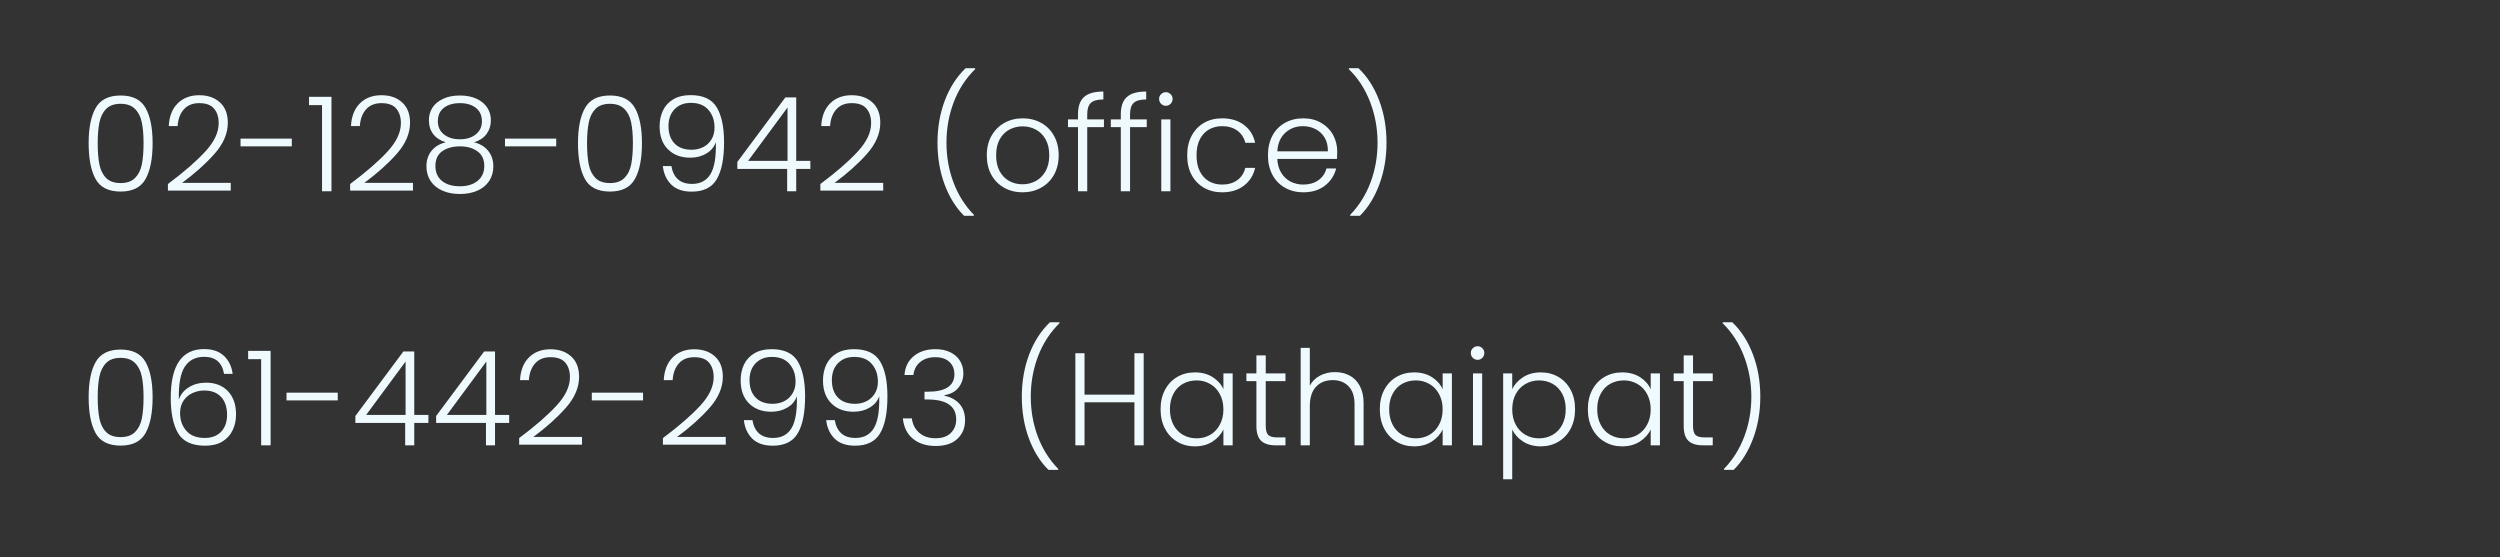 <svg xmlns="http://www.w3.org/2000/svg" xmlns:xlink="http://www.w3.org/1999/xlink" width="552" zoomAndPan="magnify" viewBox="0 0 414 92.25" height="123" preserveAspectRatio="xMidYMid meet" version="1.0"><rect x="0" y="0" width="414" height="92.25" fill="#333333" stroke="none"/><defs><g/></defs><g fill="#effaff" fill-opacity="1"><g transform="translate(13.257, 31.674)"><g><path d="M 1.422 -7.969 C 1.422 -10.469 1.805 -12.406 2.578 -13.781 C 3.348 -15.164 4.727 -15.859 6.719 -15.859 C 8.707 -15.859 10.086 -15.164 10.859 -13.781 C 11.629 -12.406 12.016 -10.469 12.016 -7.969 C 12.016 -5.414 11.629 -3.441 10.859 -2.047 C 10.086 -0.648 8.707 0.047 6.719 0.047 C 4.707 0.047 3.32 -0.648 2.562 -2.047 C 1.801 -3.441 1.422 -5.414 1.422 -7.969 Z M 10.516 -7.969 C 10.516 -9.312 10.422 -10.445 10.234 -11.375 C 10.047 -12.312 9.672 -13.062 9.109 -13.625 C 8.555 -14.195 7.758 -14.484 6.719 -14.484 C 5.664 -14.484 4.863 -14.195 4.312 -13.625 C 3.758 -13.062 3.391 -12.312 3.203 -11.375 C 3.016 -10.445 2.922 -9.312 2.922 -7.969 C 2.922 -6.57 3.016 -5.398 3.203 -4.453 C 3.391 -3.516 3.758 -2.766 4.312 -2.203 C 4.863 -1.641 5.664 -1.359 6.719 -1.359 C 7.758 -1.359 8.555 -1.641 9.109 -2.203 C 9.672 -2.766 10.047 -3.516 10.234 -4.453 C 10.422 -5.398 10.516 -6.57 10.516 -7.969 Z M 10.516 -7.969 "/></g></g></g><g fill="#effaff" fill-opacity="1"><g transform="translate(26.697, 31.674)"><g><path d="M 1.109 -1.203 C 3.785 -3.203 5.852 -5 7.312 -6.594 C 8.781 -8.188 9.516 -9.75 9.516 -11.281 C 9.516 -12.281 9.258 -13.082 8.75 -13.688 C 8.25 -14.289 7.43 -14.594 6.297 -14.594 C 5.191 -14.594 4.336 -14.242 3.734 -13.547 C 3.129 -12.859 2.789 -11.941 2.719 -10.797 L 1.25 -10.797 C 1.332 -12.41 1.828 -13.664 2.734 -14.562 C 3.641 -15.457 4.828 -15.906 6.297 -15.906 C 7.711 -15.906 8.852 -15.508 9.719 -14.719 C 10.594 -13.926 11.031 -12.801 11.031 -11.344 C 11.031 -9.582 10.301 -7.875 8.844 -6.219 C 7.383 -4.57 5.586 -2.961 3.453 -1.391 L 11.516 -1.391 L 11.516 -0.109 L 1.109 -0.109 Z M 1.109 -1.203 "/></g></g></g><g fill="#effaff" fill-opacity="1"><g transform="translate(39.178, 31.674)"><g><path d="M 9.141 -8.719 L 9.141 -7.438 L 0.656 -7.438 L 0.656 -8.719 Z M 9.141 -8.719 "/></g></g></g><g fill="#effaff" fill-opacity="1"><g transform="translate(50.502, 31.674)"><g><path d="M 0.672 -14.266 L 0.672 -15.641 L 4.391 -15.641 L 4.391 0 L 2.828 0 L 2.828 -14.266 Z M 0.672 -14.266 "/></g></g></g><g fill="#effaff" fill-opacity="1"><g transform="translate(56.873, 31.674)"><g><path d="M 1.109 -1.203 C 3.785 -3.203 5.852 -5 7.312 -6.594 C 8.781 -8.188 9.516 -9.75 9.516 -11.281 C 9.516 -12.281 9.258 -13.082 8.75 -13.688 C 8.25 -14.289 7.43 -14.594 6.297 -14.594 C 5.191 -14.594 4.336 -14.242 3.734 -13.547 C 3.129 -12.859 2.789 -11.941 2.719 -10.797 L 1.25 -10.797 C 1.332 -12.41 1.828 -13.664 2.734 -14.562 C 3.641 -15.457 4.828 -15.906 6.297 -15.906 C 7.711 -15.906 8.852 -15.508 9.719 -14.719 C 10.594 -13.926 11.031 -12.801 11.031 -11.344 C 11.031 -9.582 10.301 -7.875 8.844 -6.219 C 7.383 -4.57 5.586 -2.961 3.453 -1.391 L 11.516 -1.391 L 11.516 -0.109 L 1.109 -0.109 Z M 1.109 -1.203 "/></g></g></g><g fill="#effaff" fill-opacity="1"><g transform="translate(69.353, 31.674)"><g><path d="M 4.453 -8.109 C 3.547 -8.398 2.852 -8.859 2.375 -9.484 C 1.906 -10.109 1.672 -10.863 1.672 -11.75 C 1.672 -12.539 1.867 -13.242 2.266 -13.859 C 2.672 -14.473 3.258 -14.957 4.031 -15.312 C 4.801 -15.676 5.727 -15.859 6.812 -15.859 C 7.883 -15.859 8.805 -15.676 9.578 -15.312 C 10.348 -14.957 10.93 -14.473 11.328 -13.859 C 11.734 -13.242 11.938 -12.539 11.938 -11.75 C 11.938 -10.883 11.695 -10.129 11.219 -9.484 C 10.75 -8.848 10.062 -8.391 9.156 -8.109 C 10.145 -7.867 10.922 -7.398 11.484 -6.703 C 12.055 -6.004 12.344 -5.148 12.344 -4.141 C 12.344 -3.211 12.113 -2.398 11.656 -1.703 C 11.195 -1.016 10.551 -0.484 9.719 -0.109 C 8.883 0.266 7.914 0.453 6.812 0.453 C 5.695 0.453 4.723 0.266 3.891 -0.109 C 3.055 -0.484 2.41 -1.016 1.953 -1.703 C 1.492 -2.398 1.266 -3.211 1.266 -4.141 C 1.266 -5.148 1.547 -6.004 2.109 -6.703 C 2.68 -7.398 3.461 -7.867 4.453 -8.109 Z M 10.453 -11.578 C 10.453 -12.535 10.125 -13.273 9.469 -13.797 C 8.812 -14.328 7.926 -14.594 6.812 -14.594 C 5.688 -14.594 4.797 -14.332 4.141 -13.812 C 3.484 -13.301 3.156 -12.555 3.156 -11.578 C 3.156 -10.68 3.488 -9.961 4.156 -9.422 C 4.832 -8.879 5.719 -8.609 6.812 -8.609 C 7.895 -8.609 8.77 -8.879 9.438 -9.422 C 10.113 -9.961 10.453 -10.68 10.453 -11.578 Z M 6.812 -7.438 C 5.613 -7.438 4.633 -7.164 3.875 -6.625 C 3.125 -6.094 2.75 -5.281 2.75 -4.188 C 2.75 -3.145 3.109 -2.32 3.828 -1.719 C 4.555 -1.125 5.551 -0.828 6.812 -0.828 C 8.039 -0.828 9.02 -1.129 9.75 -1.734 C 10.477 -2.336 10.844 -3.156 10.844 -4.188 C 10.844 -5.258 10.469 -6.066 9.719 -6.609 C 8.969 -7.16 8 -7.438 6.812 -7.438 Z M 6.812 -7.438 "/></g></g></g><g fill="#effaff" fill-opacity="1"><g transform="translate(82.968, 31.674)"><g><path d="M 9.141 -8.719 L 9.141 -7.438 L 0.656 -7.438 L 0.656 -8.719 Z M 9.141 -8.719 "/></g></g></g><g fill="#effaff" fill-opacity="1"><g transform="translate(94.292, 31.674)"><g><path d="M 1.422 -7.969 C 1.422 -10.469 1.805 -12.406 2.578 -13.781 C 3.348 -15.164 4.727 -15.859 6.719 -15.859 C 8.707 -15.859 10.086 -15.164 10.859 -13.781 C 11.629 -12.406 12.016 -10.469 12.016 -7.969 C 12.016 -5.414 11.629 -3.441 10.859 -2.047 C 10.086 -0.648 8.707 0.047 6.719 0.047 C 4.707 0.047 3.32 -0.648 2.562 -2.047 C 1.801 -3.441 1.422 -5.414 1.422 -7.969 Z M 10.516 -7.969 C 10.516 -9.312 10.422 -10.445 10.234 -11.375 C 10.047 -12.312 9.672 -13.062 9.109 -13.625 C 8.555 -14.195 7.758 -14.484 6.719 -14.484 C 5.664 -14.484 4.863 -14.195 4.312 -13.625 C 3.758 -13.062 3.391 -12.312 3.203 -11.375 C 3.016 -10.445 2.922 -9.312 2.922 -7.969 C 2.922 -6.57 3.016 -5.398 3.203 -4.453 C 3.391 -3.516 3.758 -2.766 4.312 -2.203 C 4.863 -1.641 5.664 -1.359 6.719 -1.359 C 7.758 -1.359 8.555 -1.641 9.109 -2.203 C 9.672 -2.766 10.047 -3.516 10.234 -4.453 C 10.422 -5.398 10.516 -6.57 10.516 -7.969 Z M 10.516 -7.969 "/></g></g></g><g fill="#effaff" fill-opacity="1"><g transform="translate(107.732, 31.674)"><g><path d="M 3.453 -4.172 C 3.609 -3.223 3.969 -2.492 4.531 -1.984 C 5.102 -1.473 5.883 -1.219 6.875 -1.219 C 8.238 -1.219 9.25 -1.75 9.906 -2.812 C 10.57 -3.883 10.875 -5.66 10.812 -8.141 C 10.539 -7.336 10.016 -6.707 9.234 -6.25 C 8.461 -5.789 7.57 -5.562 6.562 -5.562 C 5.039 -5.562 3.816 -6.02 2.891 -6.938 C 1.961 -7.852 1.5 -9.125 1.5 -10.75 C 1.5 -11.727 1.688 -12.609 2.062 -13.391 C 2.445 -14.18 3.023 -14.801 3.797 -15.25 C 4.566 -15.695 5.508 -15.922 6.625 -15.922 C 8.695 -15.922 10.141 -15.25 10.953 -13.906 C 11.766 -12.562 12.172 -10.629 12.172 -8.109 C 12.172 -5.391 11.766 -3.348 10.953 -1.984 C 10.148 -0.617 8.77 0.062 6.812 0.062 C 5.363 0.062 4.238 -0.32 3.438 -1.094 C 2.645 -1.875 2.176 -2.898 2.031 -4.172 Z M 6.812 -6.875 C 7.488 -6.875 8.113 -7.016 8.688 -7.297 C 9.258 -7.578 9.719 -7.992 10.062 -8.547 C 10.414 -9.098 10.594 -9.758 10.594 -10.531 C 10.594 -11.727 10.254 -12.711 9.578 -13.484 C 8.91 -14.254 7.941 -14.641 6.672 -14.641 C 5.555 -14.641 4.66 -14.289 3.984 -13.594 C 3.305 -12.895 2.969 -11.961 2.969 -10.797 C 2.969 -9.578 3.301 -8.617 3.969 -7.922 C 4.633 -7.223 5.582 -6.875 6.812 -6.875 Z M 6.812 -6.875 "/></g></g></g><g fill="#effaff" fill-opacity="1"><g transform="translate(121.369, 31.674)"><g><path d="M 0.734 -3.703 L 0.734 -4.859 L 8.688 -15.547 L 10.484 -15.547 L 10.484 -5.031 L 12.828 -5.031 L 12.828 -3.703 L 10.484 -3.703 L 10.484 0 L 8.984 0 L 8.984 -3.703 Z M 9.047 -13.875 L 2.516 -5.031 L 9.047 -5.031 Z M 9.047 -13.875 "/></g></g></g><g fill="#effaff" fill-opacity="1"><g transform="translate(134.744, 31.674)"><g><path d="M 1.109 -1.203 C 3.785 -3.203 5.852 -5 7.312 -6.594 C 8.781 -8.188 9.516 -9.75 9.516 -11.281 C 9.516 -12.281 9.258 -13.082 8.75 -13.688 C 8.25 -14.289 7.43 -14.594 6.297 -14.594 C 5.191 -14.594 4.336 -14.242 3.734 -13.547 C 3.129 -12.859 2.789 -11.941 2.719 -10.797 L 1.25 -10.797 C 1.332 -12.41 1.828 -13.664 2.734 -14.562 C 3.641 -15.457 4.828 -15.906 6.297 -15.906 C 7.711 -15.906 8.852 -15.508 9.719 -14.719 C 10.594 -13.926 11.031 -12.801 11.031 -11.344 C 11.031 -9.582 10.301 -7.875 8.844 -6.219 C 7.383 -4.57 5.586 -2.961 3.453 -1.391 L 11.516 -1.391 L 11.516 -0.109 L 1.109 -0.109 Z M 1.109 -1.203 "/></g></g></g><g fill="#effaff" fill-opacity="1"><g transform="translate(147.224, 31.674)"><g/></g></g><g fill="#effaff" fill-opacity="1"><g transform="translate(153.202, 31.674)"><g><path d="M 6.453 4.062 C 5.086 2.707 4.008 0.973 3.219 -1.141 C 2.438 -3.254 2.047 -5.555 2.047 -8.047 C 2.047 -10.566 2.453 -12.898 3.266 -15.047 C 4.086 -17.203 5.234 -18.977 6.703 -20.375 L 8.281 -20.375 L 8.281 -20.219 C 6.727 -18.695 5.547 -16.875 4.734 -14.75 C 3.93 -12.625 3.531 -10.391 3.531 -8.047 C 3.531 -5.734 3.914 -3.547 4.688 -1.484 C 5.457 0.578 6.586 2.375 8.078 3.906 L 8.078 4.062 Z M 6.453 4.062 "/></g></g></g><g fill="#effaff" fill-opacity="1"><g transform="translate(162.366, 31.674)"><g><path d="M 6.953 0.172 C 5.836 0.172 4.832 -0.078 3.938 -0.578 C 3.039 -1.078 2.332 -1.785 1.812 -2.703 C 1.301 -3.629 1.047 -4.711 1.047 -5.953 C 1.047 -7.191 1.305 -8.27 1.828 -9.188 C 2.359 -10.113 3.07 -10.828 3.969 -11.328 C 4.875 -11.828 5.883 -12.078 7 -12.078 C 8.125 -12.078 9.141 -11.828 10.047 -11.328 C 10.953 -10.828 11.66 -10.113 12.172 -9.188 C 12.691 -8.27 12.953 -7.191 12.953 -5.953 C 12.953 -4.734 12.691 -3.656 12.172 -2.719 C 11.648 -1.789 10.93 -1.078 10.016 -0.578 C 9.098 -0.078 8.078 0.172 6.953 0.172 Z M 6.953 -1.156 C 7.742 -1.156 8.473 -1.332 9.141 -1.688 C 9.805 -2.039 10.348 -2.578 10.766 -3.297 C 11.18 -4.023 11.391 -4.91 11.391 -5.953 C 11.391 -7.004 11.188 -7.891 10.781 -8.609 C 10.375 -9.328 9.832 -9.863 9.156 -10.219 C 8.488 -10.57 7.766 -10.75 6.984 -10.75 C 6.191 -10.75 5.461 -10.57 4.797 -10.219 C 4.129 -9.863 3.594 -9.328 3.188 -8.609 C 2.789 -7.891 2.594 -7.004 2.594 -5.953 C 2.594 -4.91 2.789 -4.023 3.188 -3.297 C 3.594 -2.578 4.125 -2.039 4.781 -1.688 C 5.445 -1.332 6.172 -1.156 6.953 -1.156 Z M 6.953 -1.156 "/></g></g></g><g fill="#effaff" fill-opacity="1"><g transform="translate(176.374, 31.674)"><g><path d="M 6.438 -10.625 L 3.672 -10.625 L 3.672 0 L 2.141 0 L 2.141 -10.625 L 0.484 -10.625 L 0.484 -11.906 L 2.141 -11.906 L 2.141 -12.734 C 2.141 -14.035 2.469 -14.988 3.125 -15.594 C 3.789 -16.207 4.863 -16.516 6.344 -16.516 L 6.344 -15.203 C 5.352 -15.203 4.66 -15.008 4.266 -14.625 C 3.867 -14.25 3.672 -13.617 3.672 -12.734 L 3.672 -11.906 L 6.438 -11.906 Z M 6.438 -10.625 "/></g></g></g><g fill="#effaff" fill-opacity="1"><g transform="translate(183.465, 31.674)"><g><path d="M 6.438 -10.625 L 3.672 -10.625 L 3.672 0 L 2.141 0 L 2.141 -10.625 L 0.484 -10.625 L 0.484 -11.906 L 2.141 -11.906 L 2.141 -12.734 C 2.141 -14.035 2.469 -14.988 3.125 -15.594 C 3.789 -16.207 4.863 -16.516 6.344 -16.516 L 6.344 -15.203 C 5.352 -15.203 4.66 -15.008 4.266 -14.625 C 3.867 -14.25 3.672 -13.617 3.672 -12.734 L 3.672 -11.906 L 6.438 -11.906 Z M 6.438 -10.625 "/></g></g></g><g fill="#effaff" fill-opacity="1"><g transform="translate(190.556, 31.674)"><g><path d="M 2.516 -14.156 C 2.203 -14.156 1.938 -14.266 1.719 -14.484 C 1.5 -14.703 1.391 -14.973 1.391 -15.297 C 1.391 -15.609 1.5 -15.867 1.719 -16.078 C 1.938 -16.297 2.203 -16.406 2.516 -16.406 C 2.816 -16.406 3.078 -16.297 3.297 -16.078 C 3.516 -15.867 3.625 -15.609 3.625 -15.297 C 3.625 -14.973 3.516 -14.703 3.297 -14.484 C 3.078 -14.266 2.816 -14.156 2.516 -14.156 Z M 3.266 -11.906 L 3.266 0 L 1.75 0 L 1.75 -11.906 Z M 3.266 -11.906 "/></g></g></g><g fill="#effaff" fill-opacity="1"><g transform="translate(195.552, 31.674)"><g><path d="M 1.047 -5.953 C 1.047 -7.191 1.289 -8.27 1.781 -9.188 C 2.281 -10.113 2.961 -10.828 3.828 -11.328 C 4.703 -11.828 5.703 -12.078 6.828 -12.078 C 8.297 -12.078 9.504 -11.711 10.453 -10.984 C 11.41 -10.266 12.023 -9.281 12.297 -8.031 L 10.672 -8.031 C 10.461 -8.883 10.02 -9.555 9.344 -10.047 C 8.664 -10.535 7.828 -10.781 6.828 -10.781 C 6.023 -10.781 5.301 -10.598 4.656 -10.234 C 4.02 -9.867 3.516 -9.328 3.141 -8.609 C 2.773 -7.891 2.594 -7.004 2.594 -5.953 C 2.594 -4.91 2.773 -4.023 3.141 -3.297 C 3.516 -2.566 4.02 -2.02 4.656 -1.656 C 5.301 -1.289 6.023 -1.109 6.828 -1.109 C 7.828 -1.109 8.664 -1.352 9.344 -1.844 C 10.02 -2.332 10.461 -3.008 10.672 -3.875 L 12.297 -3.875 C 12.023 -2.656 11.41 -1.676 10.453 -0.938 C 9.492 -0.195 8.285 0.172 6.828 0.172 C 5.703 0.172 4.703 -0.078 3.828 -0.578 C 2.961 -1.078 2.281 -1.785 1.781 -2.703 C 1.289 -3.629 1.047 -4.711 1.047 -5.953 Z M 1.047 -5.953 "/></g></g></g><g fill="#effaff" fill-opacity="1"><g transform="translate(208.927, 31.674)"><g><path d="M 12.516 -6.562 C 12.516 -6.039 12.504 -5.641 12.484 -5.359 L 2.594 -5.359 C 2.633 -4.461 2.852 -3.691 3.25 -3.047 C 3.645 -2.41 4.16 -1.926 4.797 -1.594 C 5.441 -1.27 6.141 -1.109 6.891 -1.109 C 7.879 -1.109 8.711 -1.348 9.391 -1.828 C 10.066 -2.305 10.516 -2.957 10.734 -3.781 L 12.344 -3.781 C 12.051 -2.613 11.426 -1.66 10.469 -0.922 C 9.52 -0.191 8.328 0.172 6.891 0.172 C 5.773 0.172 4.77 -0.078 3.875 -0.578 C 2.988 -1.078 2.297 -1.785 1.797 -2.703 C 1.297 -3.629 1.047 -4.711 1.047 -5.953 C 1.047 -7.191 1.289 -8.273 1.781 -9.203 C 2.281 -10.129 2.973 -10.836 3.859 -11.328 C 4.742 -11.828 5.754 -12.078 6.891 -12.078 C 8.023 -12.078 9.016 -11.828 9.859 -11.328 C 10.711 -10.836 11.367 -10.176 11.828 -9.344 C 12.285 -8.508 12.516 -7.582 12.516 -6.562 Z M 10.969 -6.609 C 10.988 -7.492 10.812 -8.25 10.438 -8.875 C 10.062 -9.5 9.555 -9.973 8.922 -10.297 C 8.285 -10.617 7.586 -10.781 6.828 -10.781 C 5.691 -10.781 4.723 -10.414 3.922 -9.688 C 3.117 -8.957 2.676 -7.93 2.594 -6.609 Z M 10.969 -6.609 "/></g></g></g><g fill="#effaff" fill-opacity="1"><g transform="translate(222.498, 31.674)"><g><path d="M 1.094 4.062 L 1.094 3.906 C 2.57 2.375 3.695 0.578 4.469 -1.484 C 5.238 -3.547 5.625 -5.734 5.625 -8.047 C 5.625 -10.391 5.219 -12.625 4.406 -14.75 C 3.602 -16.875 2.426 -18.695 0.875 -20.219 L 0.875 -20.375 L 2.469 -20.375 C 3.938 -18.977 5.078 -17.203 5.891 -15.047 C 6.703 -12.898 7.109 -10.566 7.109 -8.047 C 7.109 -5.555 6.711 -3.254 5.922 -1.141 C 5.141 0.973 4.066 2.707 2.703 4.062 Z M 1.094 4.062 "/></g></g></g><g fill="#effaff" fill-opacity="1"><g transform="translate(13.257, 73.745)"><g><path d="M 1.422 -7.969 C 1.422 -10.469 1.805 -12.406 2.578 -13.781 C 3.348 -15.164 4.727 -15.859 6.719 -15.859 C 8.707 -15.859 10.086 -15.164 10.859 -13.781 C 11.629 -12.406 12.016 -10.469 12.016 -7.969 C 12.016 -5.414 11.629 -3.441 10.859 -2.047 C 10.086 -0.648 8.707 0.047 6.719 0.047 C 4.707 0.047 3.32 -0.648 2.562 -2.047 C 1.801 -3.441 1.422 -5.414 1.422 -7.969 Z M 10.516 -7.969 C 10.516 -9.312 10.422 -10.445 10.234 -11.375 C 10.047 -12.312 9.672 -13.062 9.109 -13.625 C 8.555 -14.195 7.758 -14.484 6.719 -14.484 C 5.664 -14.484 4.863 -14.195 4.312 -13.625 C 3.758 -13.062 3.391 -12.312 3.203 -11.375 C 3.016 -10.445 2.922 -9.312 2.922 -7.969 C 2.922 -6.57 3.016 -5.398 3.203 -4.453 C 3.391 -3.516 3.758 -2.766 4.312 -2.203 C 4.863 -1.641 5.664 -1.359 6.719 -1.359 C 7.758 -1.359 8.555 -1.641 9.109 -2.203 C 9.672 -2.766 10.047 -3.516 10.234 -4.453 C 10.422 -5.398 10.516 -6.57 10.516 -7.969 Z M 10.516 -7.969 "/></g></g></g><g fill="#effaff" fill-opacity="1"><g transform="translate(26.697, 73.745)"><g><path d="M 10.406 -11.828 C 10.082 -13.711 8.984 -14.656 7.109 -14.656 C 5.68 -14.656 4.609 -14.102 3.891 -13 C 3.18 -11.895 2.859 -10.082 2.922 -7.562 C 3.211 -8.438 3.77 -9.125 4.594 -9.625 C 5.414 -10.125 6.359 -10.375 7.422 -10.375 C 8.941 -10.375 10.148 -9.906 11.047 -8.969 C 11.941 -8.031 12.391 -6.742 12.391 -5.109 C 12.391 -4.148 12.203 -3.281 11.828 -2.5 C 11.461 -1.719 10.895 -1.094 10.125 -0.625 C 9.363 -0.164 8.414 0.062 7.281 0.062 C 5.113 0.062 3.617 -0.625 2.797 -2 C 1.984 -3.383 1.578 -5.344 1.578 -7.875 C 1.578 -13.25 3.422 -15.938 7.109 -15.938 C 8.504 -15.938 9.602 -15.555 10.406 -14.797 C 11.207 -14.035 11.68 -13.047 11.828 -11.828 Z M 7.125 -9.078 C 6.445 -9.078 5.801 -8.938 5.188 -8.656 C 4.582 -8.383 4.086 -7.969 3.703 -7.406 C 3.316 -6.844 3.125 -6.156 3.125 -5.344 C 3.125 -4.164 3.473 -3.18 4.172 -2.391 C 4.867 -1.609 5.883 -1.219 7.219 -1.219 C 8.344 -1.219 9.238 -1.555 9.906 -2.234 C 10.57 -2.922 10.906 -3.852 10.906 -5.031 C 10.906 -6.301 10.578 -7.289 9.922 -8 C 9.266 -8.719 8.332 -9.078 7.125 -9.078 Z M 7.125 -9.078 "/></g></g></g><g fill="#effaff" fill-opacity="1"><g transform="translate(40.421, 73.745)"><g><path d="M 0.672 -14.266 L 0.672 -15.641 L 4.391 -15.641 L 4.391 0 L 2.828 0 L 2.828 -14.266 Z M 0.672 -14.266 "/></g></g></g><g fill="#effaff" fill-opacity="1"><g transform="translate(46.792, 73.745)"><g><path d="M 9.141 -8.719 L 9.141 -7.438 L 0.656 -7.438 L 0.656 -8.719 Z M 9.141 -8.719 "/></g></g></g><g fill="#effaff" fill-opacity="1"><g transform="translate(58.116, 73.745)"><g><path d="M 0.734 -3.703 L 0.734 -4.859 L 8.688 -15.547 L 10.484 -15.547 L 10.484 -5.031 L 12.828 -5.031 L 12.828 -3.703 L 10.484 -3.703 L 10.484 0 L 8.984 0 L 8.984 -3.703 Z M 9.047 -13.875 L 2.516 -5.031 L 9.047 -5.031 Z M 9.047 -13.875 "/></g></g></g><g fill="#effaff" fill-opacity="1"><g transform="translate(71.491, 73.745)"><g><path d="M 0.734 -3.703 L 0.734 -4.859 L 8.688 -15.547 L 10.484 -15.547 L 10.484 -5.031 L 12.828 -5.031 L 12.828 -3.703 L 10.484 -3.703 L 10.484 0 L 8.984 0 L 8.984 -3.703 Z M 9.047 -13.875 L 2.516 -5.031 L 9.047 -5.031 Z M 9.047 -13.875 "/></g></g></g><g fill="#effaff" fill-opacity="1"><g transform="translate(84.866, 73.745)"><g><path d="M 1.109 -1.203 C 3.785 -3.203 5.852 -5 7.312 -6.594 C 8.781 -8.188 9.516 -9.75 9.516 -11.281 C 9.516 -12.281 9.258 -13.082 8.75 -13.688 C 8.25 -14.289 7.43 -14.594 6.297 -14.594 C 5.191 -14.594 4.336 -14.242 3.734 -13.547 C 3.129 -12.859 2.789 -11.941 2.719 -10.797 L 1.25 -10.797 C 1.332 -12.41 1.828 -13.664 2.734 -14.562 C 3.641 -15.457 4.828 -15.906 6.297 -15.906 C 7.711 -15.906 8.852 -15.508 9.719 -14.719 C 10.594 -13.926 11.031 -12.801 11.031 -11.344 C 11.031 -9.582 10.301 -7.875 8.844 -6.219 C 7.383 -4.57 5.586 -2.961 3.453 -1.391 L 11.516 -1.391 L 11.516 -0.109 L 1.109 -0.109 Z M 1.109 -1.203 "/></g></g></g><g fill="#effaff" fill-opacity="1"><g transform="translate(97.346, 73.745)"><g><path d="M 9.141 -8.719 L 9.141 -7.438 L 0.656 -7.438 L 0.656 -8.719 Z M 9.141 -8.719 "/></g></g></g><g fill="#effaff" fill-opacity="1"><g transform="translate(108.67, 73.745)"><g><path d="M 1.109 -1.203 C 3.785 -3.203 5.852 -5 7.312 -6.594 C 8.781 -8.188 9.516 -9.75 9.516 -11.281 C 9.516 -12.281 9.258 -13.082 8.75 -13.688 C 8.25 -14.289 7.43 -14.594 6.297 -14.594 C 5.191 -14.594 4.336 -14.242 3.734 -13.547 C 3.129 -12.859 2.789 -11.941 2.719 -10.797 L 1.25 -10.797 C 1.332 -12.41 1.828 -13.664 2.734 -14.562 C 3.641 -15.457 4.828 -15.906 6.297 -15.906 C 7.711 -15.906 8.852 -15.508 9.719 -14.719 C 10.594 -13.926 11.031 -12.801 11.031 -11.344 C 11.031 -9.582 10.301 -7.875 8.844 -6.219 C 7.383 -4.57 5.586 -2.961 3.453 -1.391 L 11.516 -1.391 L 11.516 -0.109 L 1.109 -0.109 Z M 1.109 -1.203 "/></g></g></g><g fill="#effaff" fill-opacity="1"><g transform="translate(121.151, 73.745)"><g><path d="M 3.453 -4.172 C 3.609 -3.223 3.969 -2.492 4.531 -1.984 C 5.102 -1.473 5.883 -1.219 6.875 -1.219 C 8.238 -1.219 9.25 -1.75 9.906 -2.812 C 10.57 -3.883 10.875 -5.66 10.812 -8.141 C 10.539 -7.336 10.016 -6.707 9.234 -6.25 C 8.461 -5.789 7.57 -5.562 6.562 -5.562 C 5.039 -5.562 3.816 -6.02 2.891 -6.938 C 1.961 -7.852 1.5 -9.125 1.5 -10.75 C 1.5 -11.727 1.688 -12.609 2.062 -13.391 C 2.445 -14.18 3.023 -14.801 3.797 -15.25 C 4.566 -15.695 5.508 -15.922 6.625 -15.922 C 8.695 -15.922 10.141 -15.25 10.953 -13.906 C 11.766 -12.562 12.172 -10.629 12.172 -8.109 C 12.172 -5.391 11.766 -3.348 10.953 -1.984 C 10.148 -0.617 8.77 0.062 6.812 0.062 C 5.363 0.062 4.238 -0.32 3.438 -1.094 C 2.645 -1.875 2.176 -2.898 2.031 -4.172 Z M 6.812 -6.875 C 7.488 -6.875 8.113 -7.016 8.688 -7.297 C 9.258 -7.578 9.719 -7.992 10.062 -8.547 C 10.414 -9.098 10.594 -9.758 10.594 -10.531 C 10.594 -11.727 10.254 -12.711 9.578 -13.484 C 8.91 -14.254 7.941 -14.641 6.672 -14.641 C 5.555 -14.641 4.66 -14.289 3.984 -13.594 C 3.305 -12.895 2.969 -11.961 2.969 -10.797 C 2.969 -9.578 3.301 -8.617 3.969 -7.922 C 4.633 -7.223 5.582 -6.875 6.812 -6.875 Z M 6.812 -6.875 "/></g></g></g><g fill="#effaff" fill-opacity="1"><g transform="translate(134.787, 73.745)"><g><path d="M 3.453 -4.172 C 3.609 -3.223 3.969 -2.492 4.531 -1.984 C 5.102 -1.473 5.883 -1.219 6.875 -1.219 C 8.238 -1.219 9.25 -1.75 9.906 -2.812 C 10.57 -3.883 10.875 -5.66 10.812 -8.141 C 10.539 -7.336 10.016 -6.707 9.234 -6.25 C 8.461 -5.789 7.57 -5.562 6.562 -5.562 C 5.039 -5.562 3.816 -6.02 2.891 -6.938 C 1.961 -7.852 1.5 -9.125 1.5 -10.75 C 1.5 -11.727 1.688 -12.609 2.062 -13.391 C 2.445 -14.18 3.023 -14.801 3.797 -15.25 C 4.566 -15.695 5.508 -15.922 6.625 -15.922 C 8.695 -15.922 10.141 -15.25 10.953 -13.906 C 11.766 -12.562 12.172 -10.629 12.172 -8.109 C 12.172 -5.391 11.766 -3.348 10.953 -1.984 C 10.148 -0.617 8.77 0.062 6.812 0.062 C 5.363 0.062 4.238 -0.32 3.438 -1.094 C 2.645 -1.875 2.176 -2.898 2.031 -4.172 Z M 6.812 -6.875 C 7.488 -6.875 8.113 -7.016 8.688 -7.297 C 9.258 -7.578 9.719 -7.992 10.062 -8.547 C 10.414 -9.098 10.594 -9.758 10.594 -10.531 C 10.594 -11.727 10.254 -12.711 9.578 -13.484 C 8.91 -14.254 7.941 -14.641 6.672 -14.641 C 5.555 -14.641 4.66 -14.289 3.984 -13.594 C 3.305 -12.895 2.969 -11.961 2.969 -10.797 C 2.969 -9.578 3.301 -8.617 3.969 -7.922 C 4.633 -7.223 5.582 -6.875 6.812 -6.875 Z M 6.812 -6.875 "/></g></g></g><g fill="#effaff" fill-opacity="1"><g transform="translate(148.424, 73.745)"><g><path d="M 1.359 -11.641 C 1.453 -12.961 1.961 -14.004 2.891 -14.766 C 3.816 -15.535 5.016 -15.922 6.484 -15.922 C 7.453 -15.922 8.285 -15.742 8.984 -15.391 C 9.68 -15.047 10.207 -14.57 10.562 -13.969 C 10.926 -13.363 11.109 -12.688 11.109 -11.938 C 11.109 -11.02 10.836 -10.223 10.297 -9.547 C 9.754 -8.879 8.988 -8.469 8 -8.312 L 8 -8.203 C 9.031 -7.992 9.852 -7.547 10.469 -6.859 C 11.082 -6.172 11.391 -5.266 11.391 -4.141 C 11.391 -2.891 10.969 -1.867 10.125 -1.078 C 9.289 -0.285 8.082 0.109 6.5 0.109 C 4.988 0.109 3.742 -0.285 2.766 -1.078 C 1.797 -1.867 1.238 -2.992 1.094 -4.453 L 2.578 -4.453 C 2.703 -3.473 3.109 -2.68 3.797 -2.078 C 4.484 -1.473 5.383 -1.172 6.5 -1.172 C 7.602 -1.172 8.445 -1.461 9.031 -2.047 C 9.625 -2.629 9.922 -3.375 9.922 -4.281 C 9.922 -6.488 8.328 -7.594 5.141 -7.594 L 4.672 -7.594 L 4.672 -8.875 L 5.172 -8.875 C 8.141 -8.875 9.625 -9.844 9.625 -11.781 C 9.625 -12.625 9.348 -13.301 8.797 -13.812 C 8.242 -14.332 7.457 -14.594 6.438 -14.594 C 5.445 -14.594 4.629 -14.332 3.984 -13.812 C 3.336 -13.301 2.953 -12.578 2.828 -11.641 Z M 1.359 -11.641 "/></g></g></g><g fill="#effaff" fill-opacity="1"><g transform="translate(161.188, 73.745)"><g/></g></g><g fill="#effaff" fill-opacity="1"><g transform="translate(167.166, 73.745)"><g><path d="M 6.453 4.062 C 5.086 2.707 4.008 0.973 3.219 -1.141 C 2.438 -3.254 2.047 -5.555 2.047 -8.047 C 2.047 -10.566 2.453 -12.898 3.266 -15.047 C 4.086 -17.203 5.234 -18.977 6.703 -20.375 L 8.281 -20.375 L 8.281 -20.219 C 6.727 -18.695 5.547 -16.875 4.734 -14.75 C 3.93 -12.625 3.531 -10.391 3.531 -8.047 C 3.531 -5.734 3.914 -3.547 4.688 -1.484 C 5.457 0.578 6.586 2.375 8.078 3.906 L 8.078 4.062 Z M 6.453 4.062 "/></g></g></g><g fill="#effaff" fill-opacity="1"><g transform="translate(176.33, 73.745)"><g><path d="M 13.062 -15.25 L 13.062 0 L 11.531 0 L 11.531 -7.125 L 3.266 -7.125 L 3.266 0 L 1.75 0 L 1.75 -15.25 L 3.266 -15.25 L 3.266 -8.391 L 11.531 -8.391 L 11.531 -15.25 Z M 13.062 -15.25 "/></g></g></g><g fill="#effaff" fill-opacity="1"><g transform="translate(191.145, 73.745)"><g><path d="M 1.047 -5.984 C 1.047 -7.203 1.289 -8.27 1.781 -9.188 C 2.27 -10.113 2.945 -10.828 3.812 -11.328 C 4.676 -11.828 5.648 -12.078 6.734 -12.078 C 7.867 -12.078 8.848 -11.816 9.672 -11.297 C 10.492 -10.773 11.086 -10.109 11.453 -9.297 L 11.453 -11.906 L 12.984 -11.906 L 12.984 0 L 11.453 0 L 11.453 -2.641 C 11.078 -1.828 10.477 -1.156 9.656 -0.625 C 8.832 -0.094 7.852 0.172 6.719 0.172 C 5.645 0.172 4.676 -0.082 3.812 -0.594 C 2.945 -1.102 2.27 -1.82 1.781 -2.75 C 1.289 -3.676 1.047 -4.754 1.047 -5.984 Z M 11.453 -5.953 C 11.453 -6.91 11.254 -7.754 10.859 -8.484 C 10.473 -9.211 9.941 -9.77 9.266 -10.156 C 8.586 -10.551 7.844 -10.75 7.031 -10.75 C 6.188 -10.75 5.426 -10.562 4.75 -10.188 C 4.082 -9.812 3.555 -9.258 3.172 -8.531 C 2.785 -7.812 2.594 -6.961 2.594 -5.984 C 2.594 -5.004 2.785 -4.145 3.172 -3.406 C 3.555 -2.676 4.082 -2.117 4.75 -1.734 C 5.426 -1.348 6.188 -1.156 7.031 -1.156 C 7.844 -1.156 8.586 -1.348 9.266 -1.734 C 9.941 -2.129 10.473 -2.691 10.859 -3.422 C 11.254 -4.148 11.453 -4.992 11.453 -5.953 Z M 11.453 -5.953 "/></g></g></g><g fill="#effaff" fill-opacity="1"><g transform="translate(205.873, 73.745)"><g><path d="M 3.734 -10.625 L 3.734 -3.234 C 3.734 -2.504 3.867 -2 4.141 -1.719 C 4.422 -1.445 4.91 -1.312 5.609 -1.312 L 7 -1.312 L 7 0 L 5.359 0 C 4.285 0 3.488 -0.25 2.969 -0.75 C 2.445 -1.25 2.188 -2.078 2.188 -3.234 L 2.188 -10.625 L 0.531 -10.625 L 0.531 -11.906 L 2.188 -11.906 L 2.188 -14.891 L 3.734 -14.891 L 3.734 -11.906 L 7 -11.906 L 7 -10.625 Z M 3.734 -10.625 "/></g></g></g><g fill="#effaff" fill-opacity="1"><g transform="translate(213.64, 73.745)"><g><path d="M 7.422 -12.125 C 8.316 -12.125 9.125 -11.938 9.844 -11.562 C 10.562 -11.188 11.129 -10.609 11.547 -9.828 C 11.961 -9.047 12.172 -8.098 12.172 -6.984 L 12.172 0 L 10.672 0 L 10.672 -6.812 C 10.672 -8.102 10.344 -9.086 9.688 -9.766 C 9.039 -10.453 8.16 -10.797 7.047 -10.797 C 5.898 -10.797 4.984 -10.43 4.297 -9.703 C 3.609 -8.973 3.266 -7.906 3.266 -6.5 L 3.266 0 L 1.75 0 L 1.75 -16.141 L 3.266 -16.141 L 3.266 -9.875 C 3.648 -10.594 4.207 -11.145 4.938 -11.531 C 5.676 -11.926 6.504 -12.125 7.422 -12.125 Z M 7.422 -12.125 "/></g></g></g><g fill="#effaff" fill-opacity="1"><g transform="translate(227.451, 73.745)"><g><path d="M 1.047 -5.984 C 1.047 -7.203 1.289 -8.27 1.781 -9.188 C 2.27 -10.113 2.945 -10.828 3.812 -11.328 C 4.676 -11.828 5.648 -12.078 6.734 -12.078 C 7.867 -12.078 8.848 -11.816 9.672 -11.297 C 10.492 -10.773 11.086 -10.109 11.453 -9.297 L 11.453 -11.906 L 12.984 -11.906 L 12.984 0 L 11.453 0 L 11.453 -2.641 C 11.078 -1.828 10.477 -1.156 9.656 -0.625 C 8.832 -0.094 7.852 0.172 6.719 0.172 C 5.645 0.172 4.676 -0.082 3.812 -0.594 C 2.945 -1.102 2.27 -1.82 1.781 -2.75 C 1.289 -3.676 1.047 -4.754 1.047 -5.984 Z M 11.453 -5.953 C 11.453 -6.91 11.254 -7.754 10.859 -8.484 C 10.473 -9.211 9.941 -9.77 9.266 -10.156 C 8.586 -10.551 7.844 -10.75 7.031 -10.75 C 6.188 -10.75 5.426 -10.562 4.75 -10.188 C 4.082 -9.812 3.555 -9.258 3.172 -8.531 C 2.785 -7.812 2.594 -6.961 2.594 -5.984 C 2.594 -5.004 2.785 -4.145 3.172 -3.406 C 3.555 -2.676 4.082 -2.117 4.75 -1.734 C 5.426 -1.348 6.188 -1.156 7.031 -1.156 C 7.844 -1.156 8.586 -1.348 9.266 -1.734 C 9.941 -2.129 10.473 -2.691 10.859 -3.422 C 11.254 -4.148 11.453 -4.992 11.453 -5.953 Z M 11.453 -5.953 "/></g></g></g><g fill="#effaff" fill-opacity="1"><g transform="translate(242.179, 73.745)"><g><path d="M 2.516 -14.156 C 2.203 -14.156 1.938 -14.266 1.719 -14.484 C 1.5 -14.703 1.391 -14.973 1.391 -15.297 C 1.391 -15.609 1.5 -15.867 1.719 -16.078 C 1.938 -16.297 2.203 -16.406 2.516 -16.406 C 2.816 -16.406 3.078 -16.297 3.297 -16.078 C 3.516 -15.867 3.625 -15.609 3.625 -15.297 C 3.625 -14.973 3.516 -14.703 3.297 -14.484 C 3.078 -14.266 2.816 -14.156 2.516 -14.156 Z M 3.266 -11.906 L 3.266 0 L 1.75 0 L 1.75 -11.906 Z M 3.266 -11.906 "/></g></g></g><g fill="#effaff" fill-opacity="1"><g transform="translate(247.175, 73.745)"><g><path d="M 3.25 -9.297 C 3.625 -10.086 4.223 -10.75 5.047 -11.281 C 5.867 -11.812 6.848 -12.078 7.984 -12.078 C 9.055 -12.078 10.023 -11.828 10.891 -11.328 C 11.754 -10.828 12.43 -10.113 12.922 -9.188 C 13.41 -8.27 13.656 -7.203 13.656 -5.984 C 13.656 -4.754 13.41 -3.676 12.922 -2.75 C 12.43 -1.82 11.754 -1.102 10.891 -0.594 C 10.023 -0.082 9.055 0.172 7.984 0.172 C 6.859 0.172 5.879 -0.094 5.047 -0.625 C 4.223 -1.156 3.625 -1.82 3.25 -2.625 L 3.25 5.625 L 1.75 5.625 L 1.75 -11.906 L 3.25 -11.906 Z M 12.109 -5.984 C 12.109 -6.961 11.914 -7.812 11.531 -8.531 C 11.145 -9.258 10.613 -9.812 9.938 -10.188 C 9.27 -10.562 8.516 -10.75 7.672 -10.75 C 6.859 -10.75 6.113 -10.551 5.438 -10.156 C 4.758 -9.77 4.223 -9.211 3.828 -8.484 C 3.441 -7.754 3.25 -6.91 3.25 -5.953 C 3.25 -4.992 3.441 -4.148 3.828 -3.422 C 4.223 -2.691 4.758 -2.129 5.438 -1.734 C 6.113 -1.348 6.859 -1.156 7.672 -1.156 C 8.516 -1.156 9.27 -1.348 9.938 -1.734 C 10.613 -2.117 11.145 -2.676 11.531 -3.406 C 11.914 -4.145 12.109 -5.004 12.109 -5.984 Z M 12.109 -5.984 "/></g></g></g><g fill="#effaff" fill-opacity="1"><g transform="translate(261.903, 73.745)"><g><path d="M 1.047 -5.984 C 1.047 -7.203 1.289 -8.27 1.781 -9.188 C 2.27 -10.113 2.945 -10.828 3.812 -11.328 C 4.676 -11.828 5.648 -12.078 6.734 -12.078 C 7.867 -12.078 8.848 -11.816 9.672 -11.297 C 10.492 -10.773 11.086 -10.109 11.453 -9.297 L 11.453 -11.906 L 12.984 -11.906 L 12.984 0 L 11.453 0 L 11.453 -2.641 C 11.078 -1.828 10.477 -1.156 9.656 -0.625 C 8.832 -0.094 7.852 0.172 6.719 0.172 C 5.645 0.172 4.676 -0.082 3.812 -0.594 C 2.945 -1.102 2.27 -1.82 1.781 -2.75 C 1.289 -3.676 1.047 -4.754 1.047 -5.984 Z M 11.453 -5.953 C 11.453 -6.91 11.254 -7.754 10.859 -8.484 C 10.473 -9.211 9.941 -9.77 9.266 -10.156 C 8.586 -10.551 7.844 -10.75 7.031 -10.75 C 6.188 -10.75 5.426 -10.562 4.75 -10.188 C 4.082 -9.812 3.555 -9.258 3.172 -8.531 C 2.785 -7.812 2.594 -6.961 2.594 -5.984 C 2.594 -5.004 2.785 -4.145 3.172 -3.406 C 3.555 -2.676 4.082 -2.117 4.75 -1.734 C 5.426 -1.348 6.188 -1.156 7.031 -1.156 C 7.844 -1.156 8.586 -1.348 9.266 -1.734 C 9.941 -2.129 10.473 -2.691 10.859 -3.422 C 11.254 -4.148 11.453 -4.992 11.453 -5.953 Z M 11.453 -5.953 "/></g></g></g><g fill="#effaff" fill-opacity="1"><g transform="translate(276.631, 73.745)"><g><path d="M 3.734 -10.625 L 3.734 -3.234 C 3.734 -2.504 3.867 -2 4.141 -1.719 C 4.422 -1.445 4.91 -1.312 5.609 -1.312 L 7 -1.312 L 7 0 L 5.359 0 C 4.285 0 3.488 -0.25 2.969 -0.75 C 2.445 -1.25 2.188 -2.078 2.188 -3.234 L 2.188 -10.625 L 0.531 -10.625 L 0.531 -11.906 L 2.188 -11.906 L 2.188 -14.891 L 3.734 -14.891 L 3.734 -11.906 L 7 -11.906 L 7 -10.625 Z M 3.734 -10.625 "/></g></g></g><g fill="#effaff" fill-opacity="1"><g transform="translate(284.398, 73.745)"><g><path d="M 1.094 4.062 L 1.094 3.906 C 2.57 2.375 3.695 0.578 4.469 -1.484 C 5.238 -3.547 5.625 -5.734 5.625 -8.047 C 5.625 -10.391 5.219 -12.625 4.406 -14.75 C 3.602 -16.875 2.426 -18.695 0.875 -20.219 L 0.875 -20.375 L 2.469 -20.375 C 3.938 -18.977 5.078 -17.203 5.891 -15.047 C 6.703 -12.898 7.109 -10.566 7.109 -8.047 C 7.109 -5.555 6.711 -3.254 5.922 -1.141 C 5.141 0.973 4.066 2.707 2.703 4.062 Z M 1.094 4.062 "/></g></g></g></svg>